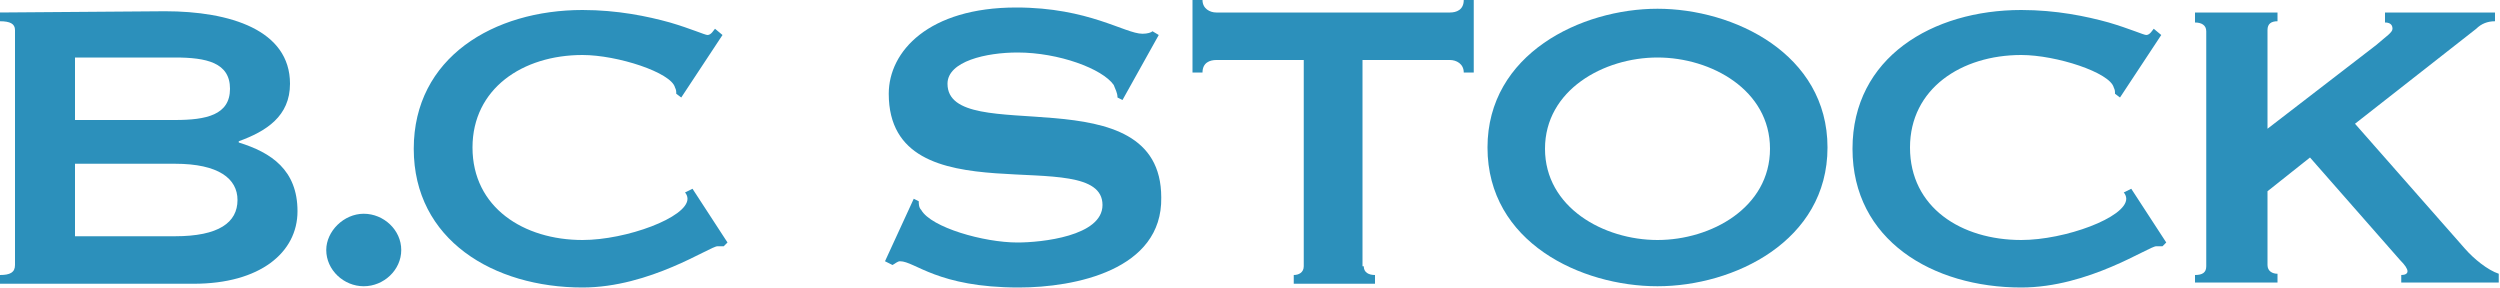 <?xml version="1.0" encoding="utf-8"?>
<!-- Generator: Adobe Illustrator 28.1.0, SVG Export Plug-In . SVG Version: 6.00 Build 0)  -->
<svg version="1.1" id="レイヤー_1" xmlns="http://www.w3.org/2000/svg" xmlns:xlink="http://www.w3.org/1999/xlink" x="0px"
	 y="0px" viewBox="0 0 200 23" style="enable-background:new 0 0 200 23;" xml:space="preserve">
<style type="text/css">
	.st0{fill:#2C90BB;}
</style>
<g>
	<g>
		<path class="st0" d="M6,13.1h8c3.5,0,5,1.2,5,2.9c0,1.8-1.5,2.9-5,2.9H6V13.1z M0,1v0.7c0.8,0,1.2,0.2,1.2,0.7v18.8
			C1.2,21.8,0.8,22,0,22v0.7h15.5c5.3,0,8.3-2.5,8.3-5.8c0-3.3-2.1-4.7-4.7-5.5v-0.1c2.2-0.8,4.1-2,4.1-4.6c0-4.3-4.8-5.8-10-5.8
			L0,1L0,1z M6,4.6h8c2.5,0,4.4,0.4,4.4,2.5c0,2.1-1.9,2.5-4.4,2.5H6V4.6z"/>
		<path class="st0" d="M29.1,17.1c1.6,0,3,1.3,3,2.9c0,1.6-1.4,2.9-3,2.9c-1.6,0-3-1.3-3-2.9C26.1,18.5,27.5,17.1,29.1,17.1z"/>
		<path class="st0" d="M58.2,19.4l-0.3,0.3c-0.2,0-0.3,0-0.5,0c-0.6,0-5.4,3.3-10.8,3.3c-7.1,0-13.5-3.8-13.5-11.1
			c0-7.3,6.4-11.1,13.5-11.1c2.8,0,5.2,0.5,7,1c1.7,0.5,2.8,1,3,1c0.3,0,0.5-0.4,0.6-0.5l0.6,0.5l-3.3,5l-0.4-0.3
			c0-0.2,0-0.3-0.1-0.5c-0.3-1.2-4.6-2.6-7.4-2.6c-4.8,0-8.8,2.7-8.8,7.4c0,4.8,4.1,7.4,8.8,7.4c3.5,0,8.4-1.8,8.4-3.3
			c0-0.2-0.1-0.4-0.2-0.5l0.6-0.3L58.2,19.4z"/>
		<path class="st0" d="M70.8,20.9l2.3-5l0.4,0.2c0,0.2,0,0.5,0.2,0.7c0.8,1.4,5,2.6,7.7,2.6c1.9,0,6.8-0.5,6.8-3
			c0-5.1-17.1,1.3-17.1-8.9c0-3.4,3.2-6.9,10.2-6.9c5.8,0,8.7,2.1,10.1,2.1c0.4,0,0.7-0.1,0.8-0.2l0.5,0.3L89.8,8l-0.4-0.2
			c0-0.4-0.2-0.7-0.3-1c-0.9-1.3-4.4-2.6-7.7-2.6c-2.5,0-5.6,0.7-5.6,2.5c0,5.2,17.1-0.9,17.1,9.1C93,21.6,86,23,81.5,23
			c-6.5,0-8.3-2.1-9.5-2.1c-0.2,0-0.4,0.2-0.6,0.3L70.8,20.9L70.8,20.9z"/>
		<path class="st0" d="M109.1,21.3c0,0.5,0.4,0.7,0.9,0.7v0.7h-6.5V22c0.4,0,0.8-0.2,0.8-0.7V4.8h-7c-0.5,0-1.1,0.2-1.1,1h-0.8V0
			h0.8c0,0.7,0.6,1,1.1,1H116c0.5,0,1.1-0.2,1.1-1h0.8v5.8h-0.8c0-0.7-0.6-1-1.1-1h-7V21.3L109.1,21.3z"/>
		<path class="st0" d="M132.6,4.6c4.3,0,9,2.6,9,7.3c0,4.7-4.7,7.3-9,7.3s-9-2.6-9-7.3C123.6,7.2,128.3,4.6,132.6,4.6z M132.6,0.7
			c-6.1,0-13.6,3.6-13.6,11.1c0,7.6,7.5,11.1,13.6,11.1c6.1,0,13.6-3.6,13.6-11.1C146.2,4.3,138.7,0.7,132.6,0.7z"/>
		<path class="st0" d="M173.3,19.4l-0.3,0.3c-0.2,0-0.3,0-0.5,0c-0.6,0-5.4,3.3-10.8,3.3c-7.1,0-13.5-3.8-13.5-11.1
			c0-7.3,6.4-11.1,13.5-11.1c2.8,0,5.2,0.5,7,1c1.7,0.5,2.8,1,3,1c0.3,0,0.5-0.4,0.6-0.5l0.6,0.5l-3.3,5l-0.4-0.3
			c0-0.2,0-0.3-0.1-0.5c-0.3-1.2-4.6-2.6-7.4-2.6c-4.8,0-8.9,2.7-8.9,7.4c0,4.8,4.1,7.4,8.9,7.4c3.5,0,8.4-1.8,8.4-3.3
			c0-0.2-0.1-0.4-0.2-0.5l0.6-0.3L173.3,19.4L173.3,19.4z"/>
		<path class="st0" d="M181.4,15.3v5.9c0,0.5,0.4,0.7,0.8,0.7v0.7h-6.6V22c0.6,0,0.9-0.2,0.9-0.7V2.5c0-0.5-0.4-0.7-0.9-0.7V1h6.6
			v0.7c-0.5,0-0.8,0.2-0.8,0.7v7.9l8.7-6.7c0.8-0.7,1.3-1,1.3-1.3c0-0.4-0.3-0.5-0.6-0.5V1h8.8v0.7c-0.6,0-1.1,0.2-1.5,0.6l-9.7,7.6
			l8.8,10c0.7,0.8,1.8,1.7,2.7,2v0.7h-7.8V22c0.3,0,0.5-0.1,0.5-0.3c0-0.2-0.2-0.5-0.6-0.9l-7.2-8.2L181.4,15.3L181.4,15.3z"/>
	</g>
</g>
</svg>
